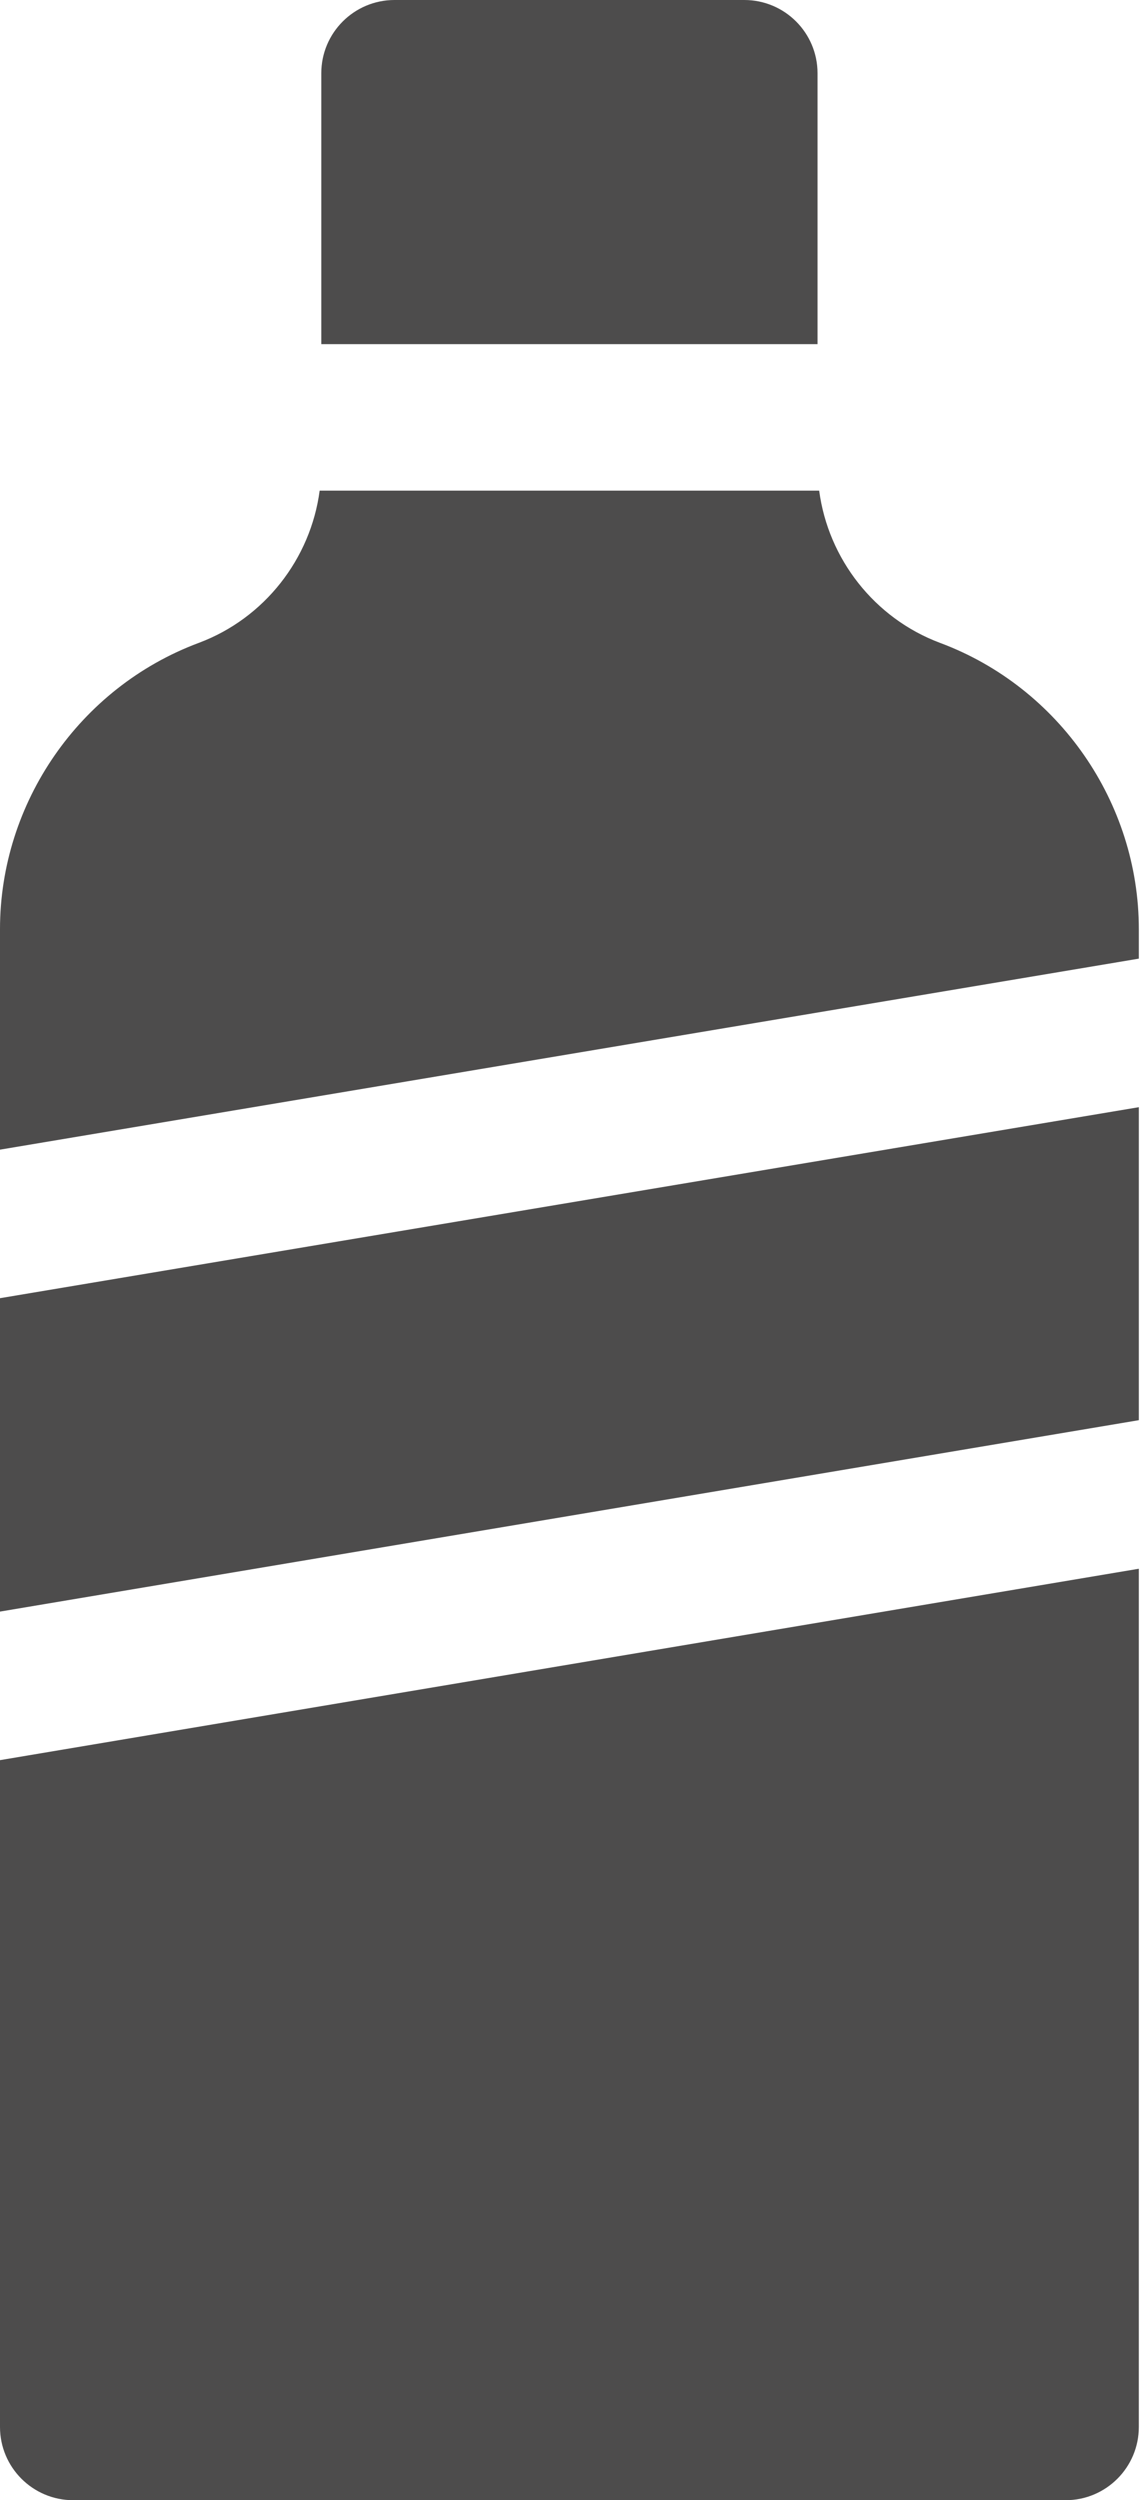 <?xml version="1.0" encoding="UTF-8"?> <svg xmlns="http://www.w3.org/2000/svg" width="114" height="250" viewBox="0 0 114 250" fill="none"> <path d="M94.069 64.307L93.981 64.274C87.439 61.816 82.819 55.879 81.918 49.061H31.966C31.064 55.879 26.446 61.816 19.904 64.273L19.814 64.307C7.962 68.758 0 80.254 0 92.913V114.956L113.884 95.856V92.913C113.884 80.253 105.921 68.758 94.069 64.307Z" fill="#4D4C4C"></path> <path d="M74.429 0H39.455C35.41 0 32.13 3.279 32.13 7.324V34.412H81.753V7.324C81.753 3.279 78.474 0 74.429 0Z" fill="#4D4C4C"></path> <path d="M0 129.808V161.146L113.884 142.006V110.709L0 129.808Z" fill="#4D4C4C"></path> <path d="M0 176V242.676C0 246.721 3.279 250 7.324 250H106.559C110.604 250 113.883 246.721 113.883 242.676V156.86L0 176Z" fill="#4D4C4C"></path> </svg> 